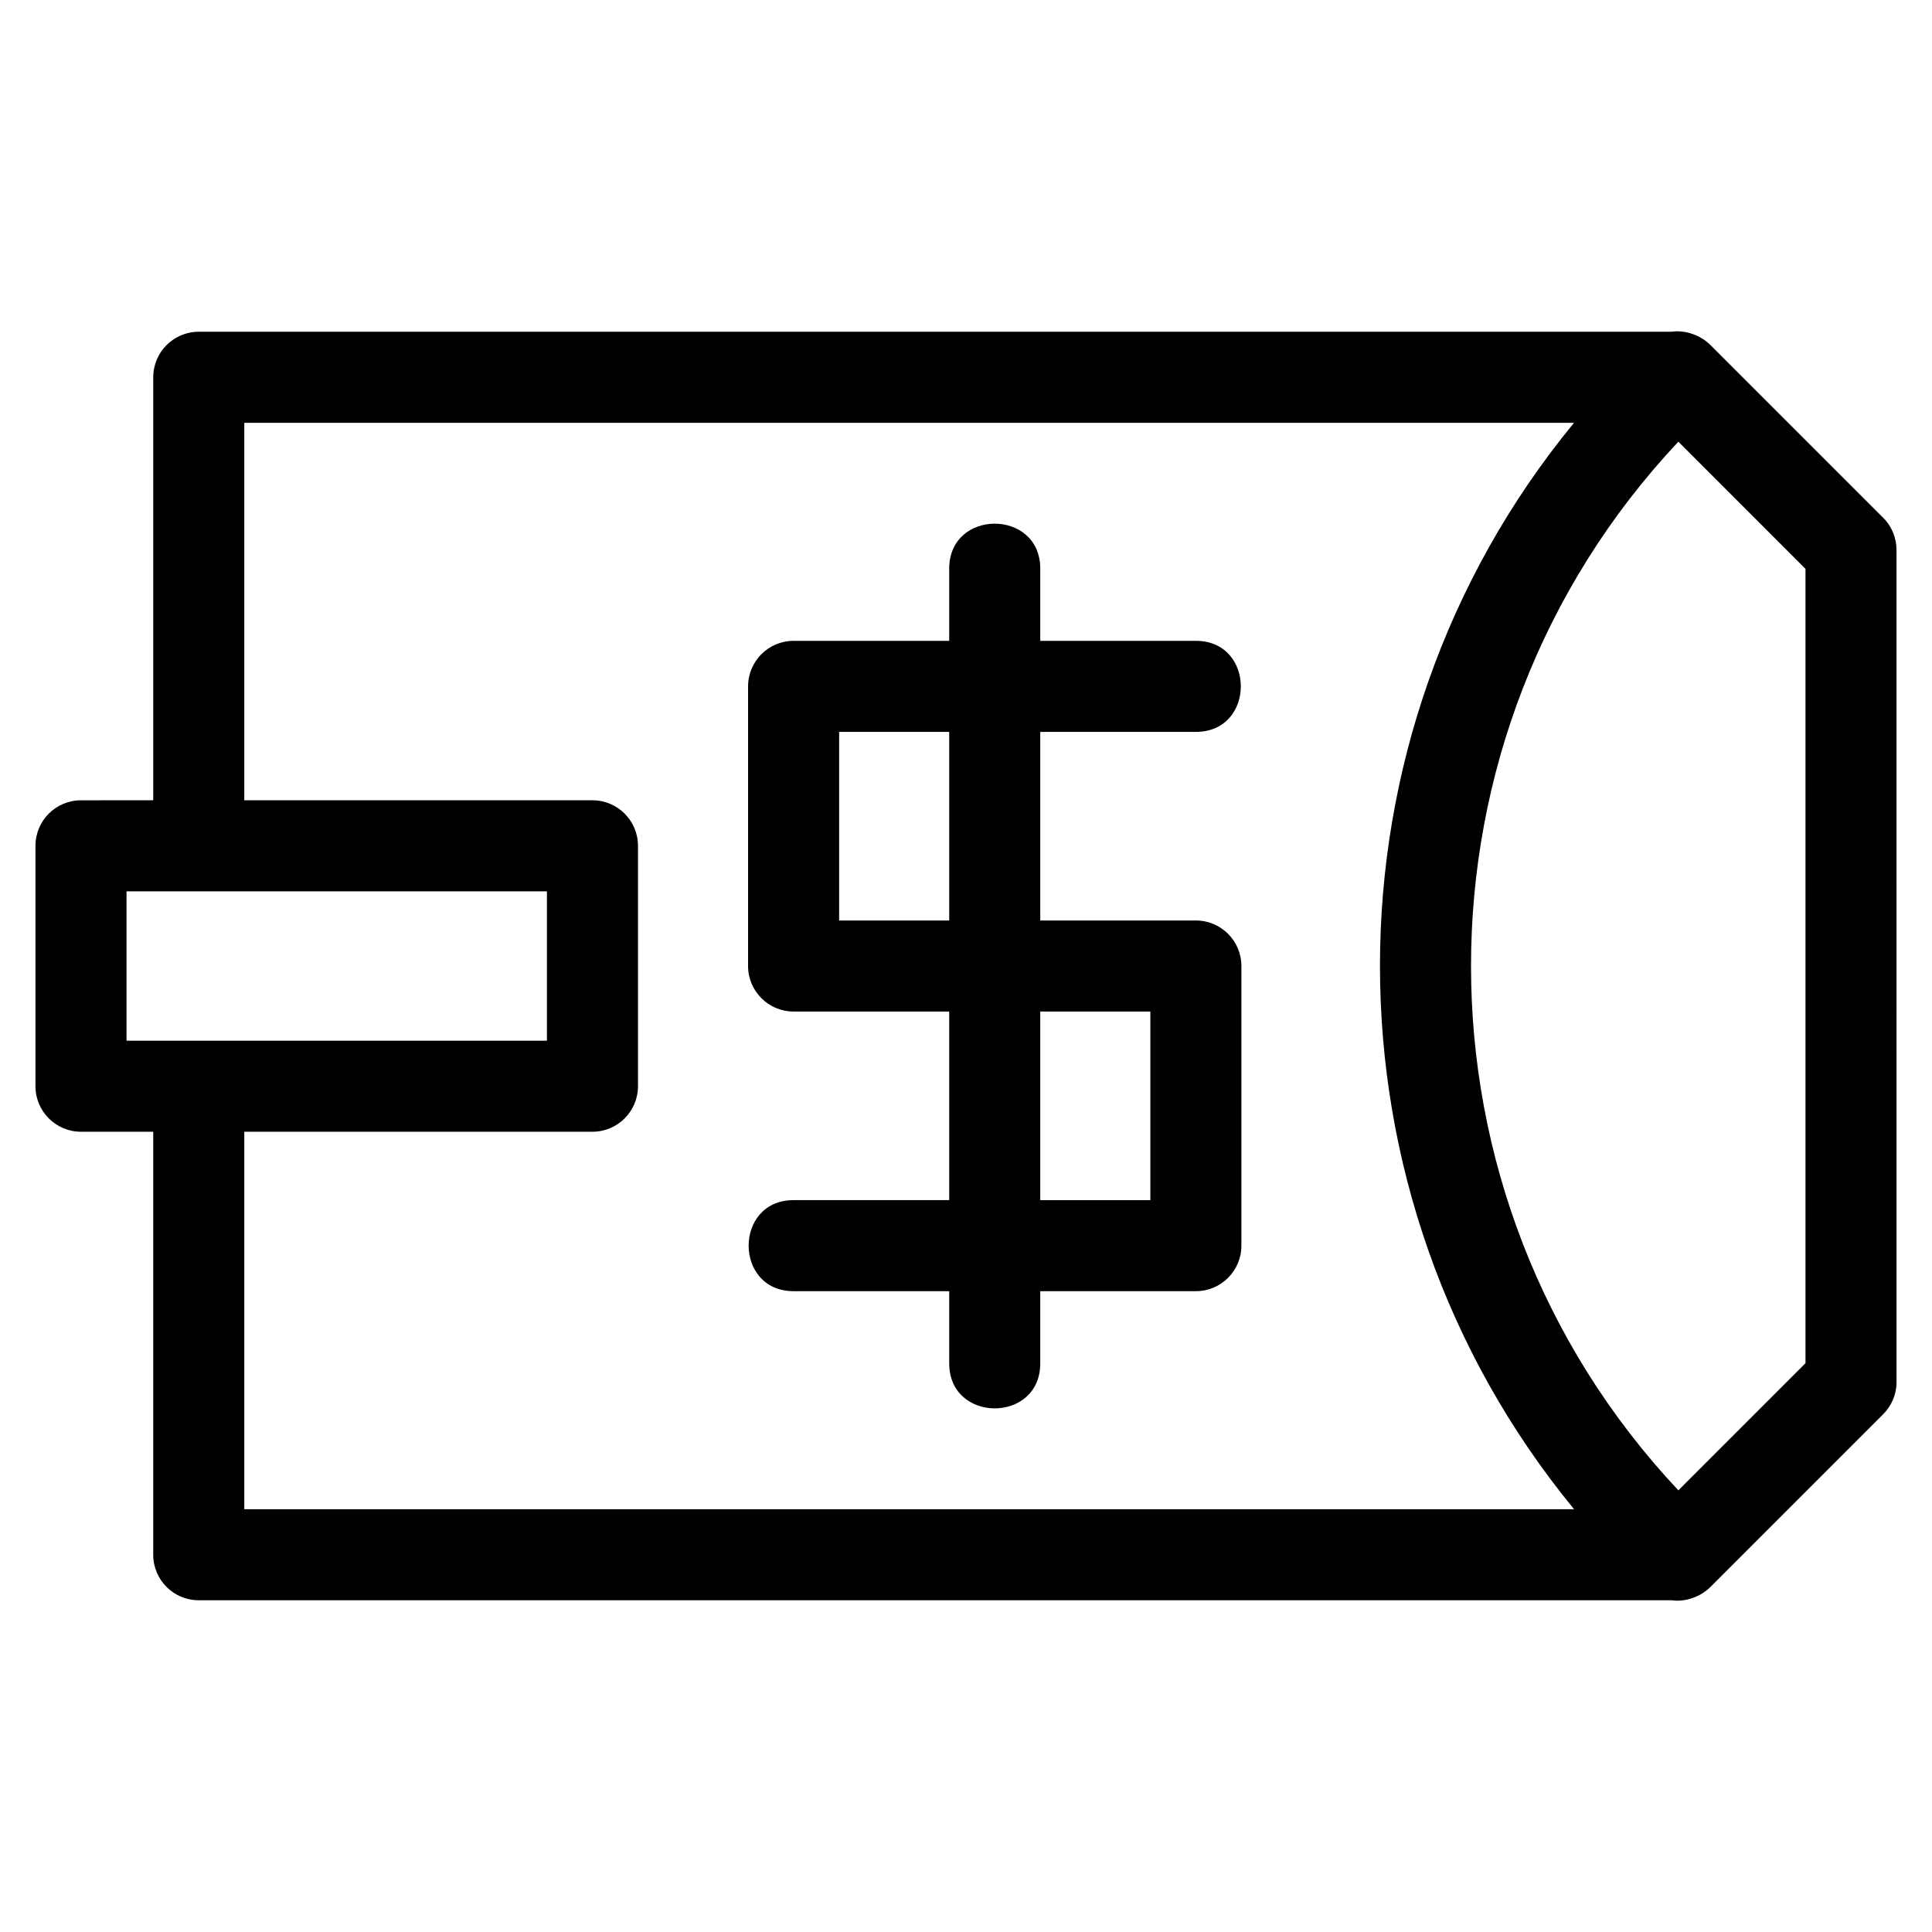 <?xml version="1.0" encoding="UTF-8"?>
<!-- Uploaded to: SVG Repo, www.svgrepo.com, Generator: SVG Repo Mixer Tools -->
<svg fill="#000000" width="800px" height="800px" version="1.1" viewBox="144 144 512 512" xmlns="http://www.w3.org/2000/svg">
 <path d="m184.61 356.08v-112.1c0-6.664 5.402-12.066 12.066-12.066h390.33c3.652-0.535 7.699 0.945 10.293 3.535l45.766 45.766c2.356 2.356 3.527 5.445 3.527 8.531l0.008 220.51c0 3.328-1.352 6.344-3.535 8.527l-45.766 45.766c-2.594 2.594-6.637 4.07-10.289 3.535h-390.34c-6.664 0-12.066-5.402-12.066-12.062v-112.1h-19.145c-6.66 0-12.062-5.402-12.062-12.066v-63.707c0-6.664 5.402-12.066 12.062-12.066zm276.31-42.25c15.883 0 15.883 24.129 0 24.129h-41.242v49.98h41.242c6.66 0 12.062 5.402 12.062 12.062v74.109c0 6.664-5.402 12.066-12.062 12.066h-41.242v19.145c0 15.883-24.129 15.883-24.129 0v-19.145h-41.242c-15.883 0-15.883-24.129 0-24.129h41.242v-49.98h-41.238c-6.664 0-12.066-5.402-12.066-12.066v-74.102c0-6.664 5.402-12.066 12.066-12.066h41.238v-19.145c0-15.883 24.129-15.883 24.129 0v19.145h41.242zm-65.371 24.129h-29.168v49.98h29.168zm24.129 124.09h29.176v-49.98h-29.176zm-210.94-18.125v100.04h352.41c-68.617-83.523-68.551-204.55-0.023-287.91h-352.39v100.03h92.27c6.664 0 12.066 5.402 12.066 12.066v63.707c0 6.664-5.402 12.066-12.066 12.066h-92.27zm80.203-63.707h-111.41v39.578h111.41zm299.84 158.74 33.691-33.691v-210.51l-33.691-33.699c-73.262 77.988-73.262 199.91 0 277.9z"/>
</svg>